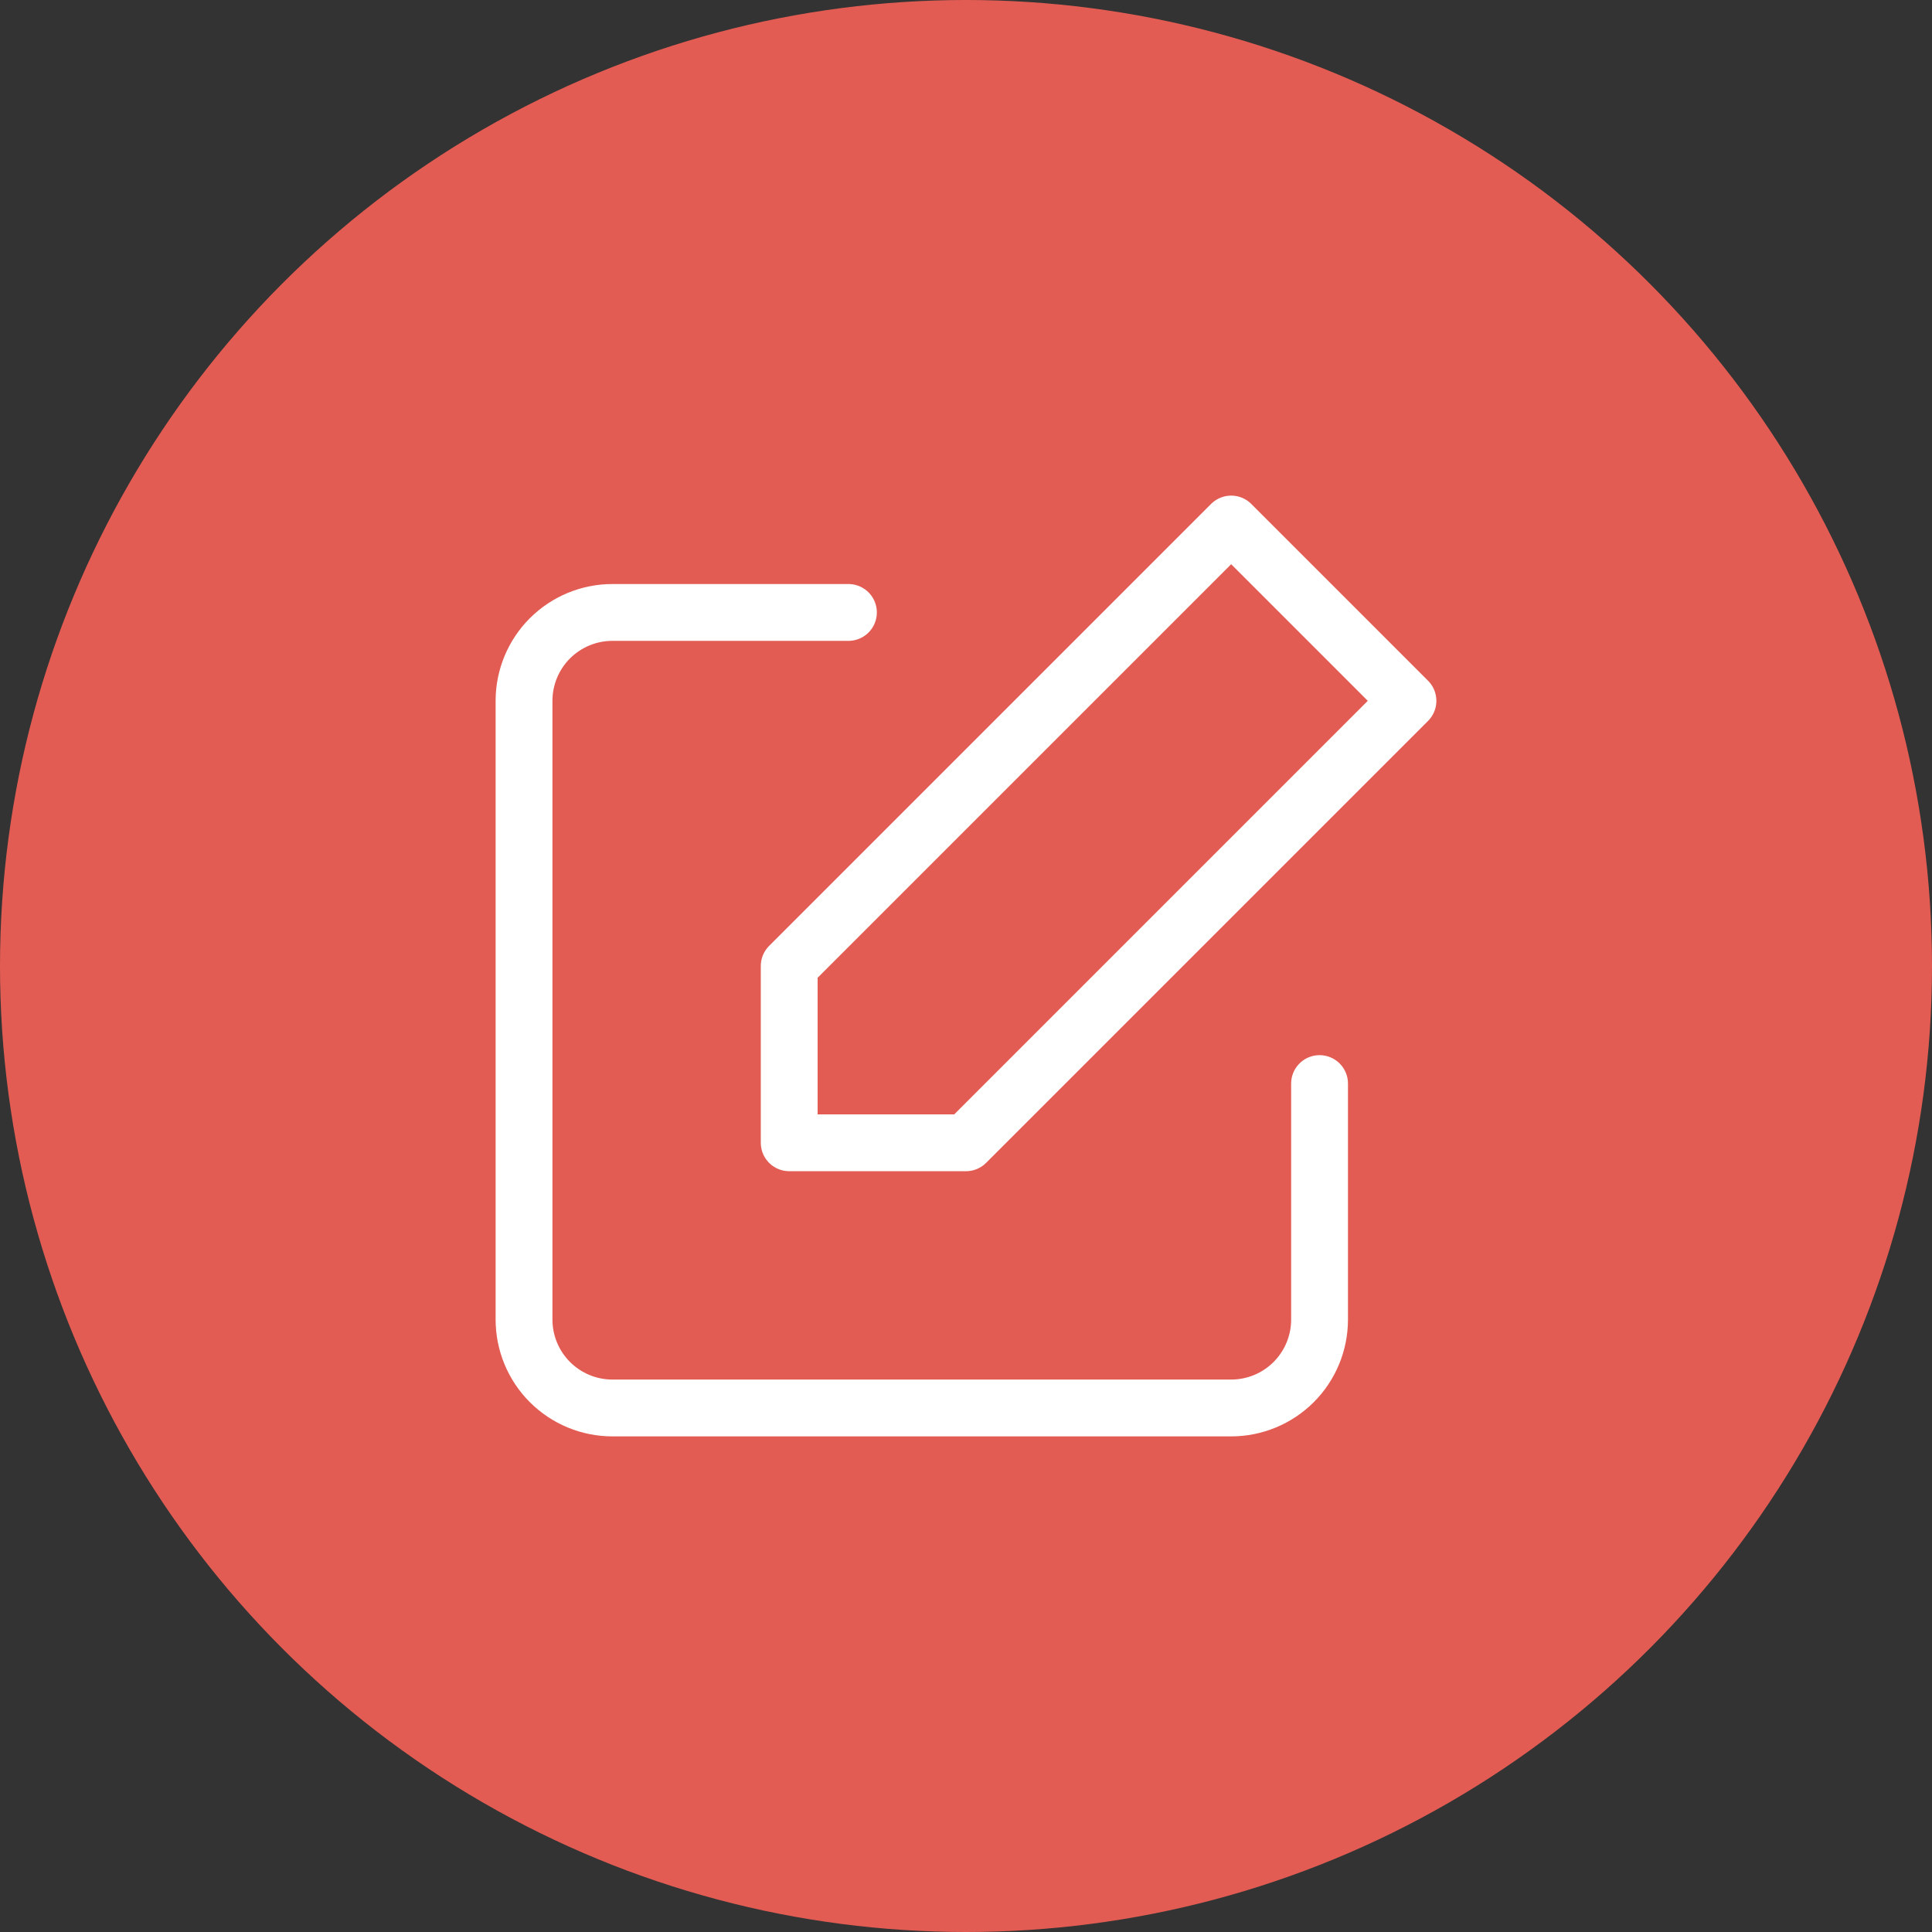 <?xml version="1.0" encoding="UTF-8"?> <svg xmlns="http://www.w3.org/2000/svg" width="102" height="102" viewBox="0 0 102 102" fill="none"><rect x="0" y="0" width="102" height="102" fill="#333333" stroke="none"/><circle cx="51" cy="51" r="51" fill="#E35C53"></circle><path d="M69.666 57.207V69.667C69.666 70.904 69.175 72.091 68.3 72.967C67.424 73.842 66.237 74.334 65 74.334H32.333C31.096 74.334 29.909 73.842 29.033 72.967C28.158 72.091 27.666 70.904 27.666 69.667V37C27.666 35.763 28.158 34.575 29.033 33.7C29.909 32.825 31.096 32.334 32.333 32.334H44.793" stroke="white" stroke-width="3" stroke-linecap="round" stroke-linejoin="round"></path><path d="M65 27.666L74.333 37L51 60.333H41.666V51L65 27.666Z" stroke="white" stroke-width="3" stroke-linecap="round" stroke-linejoin="round"></path></svg> 